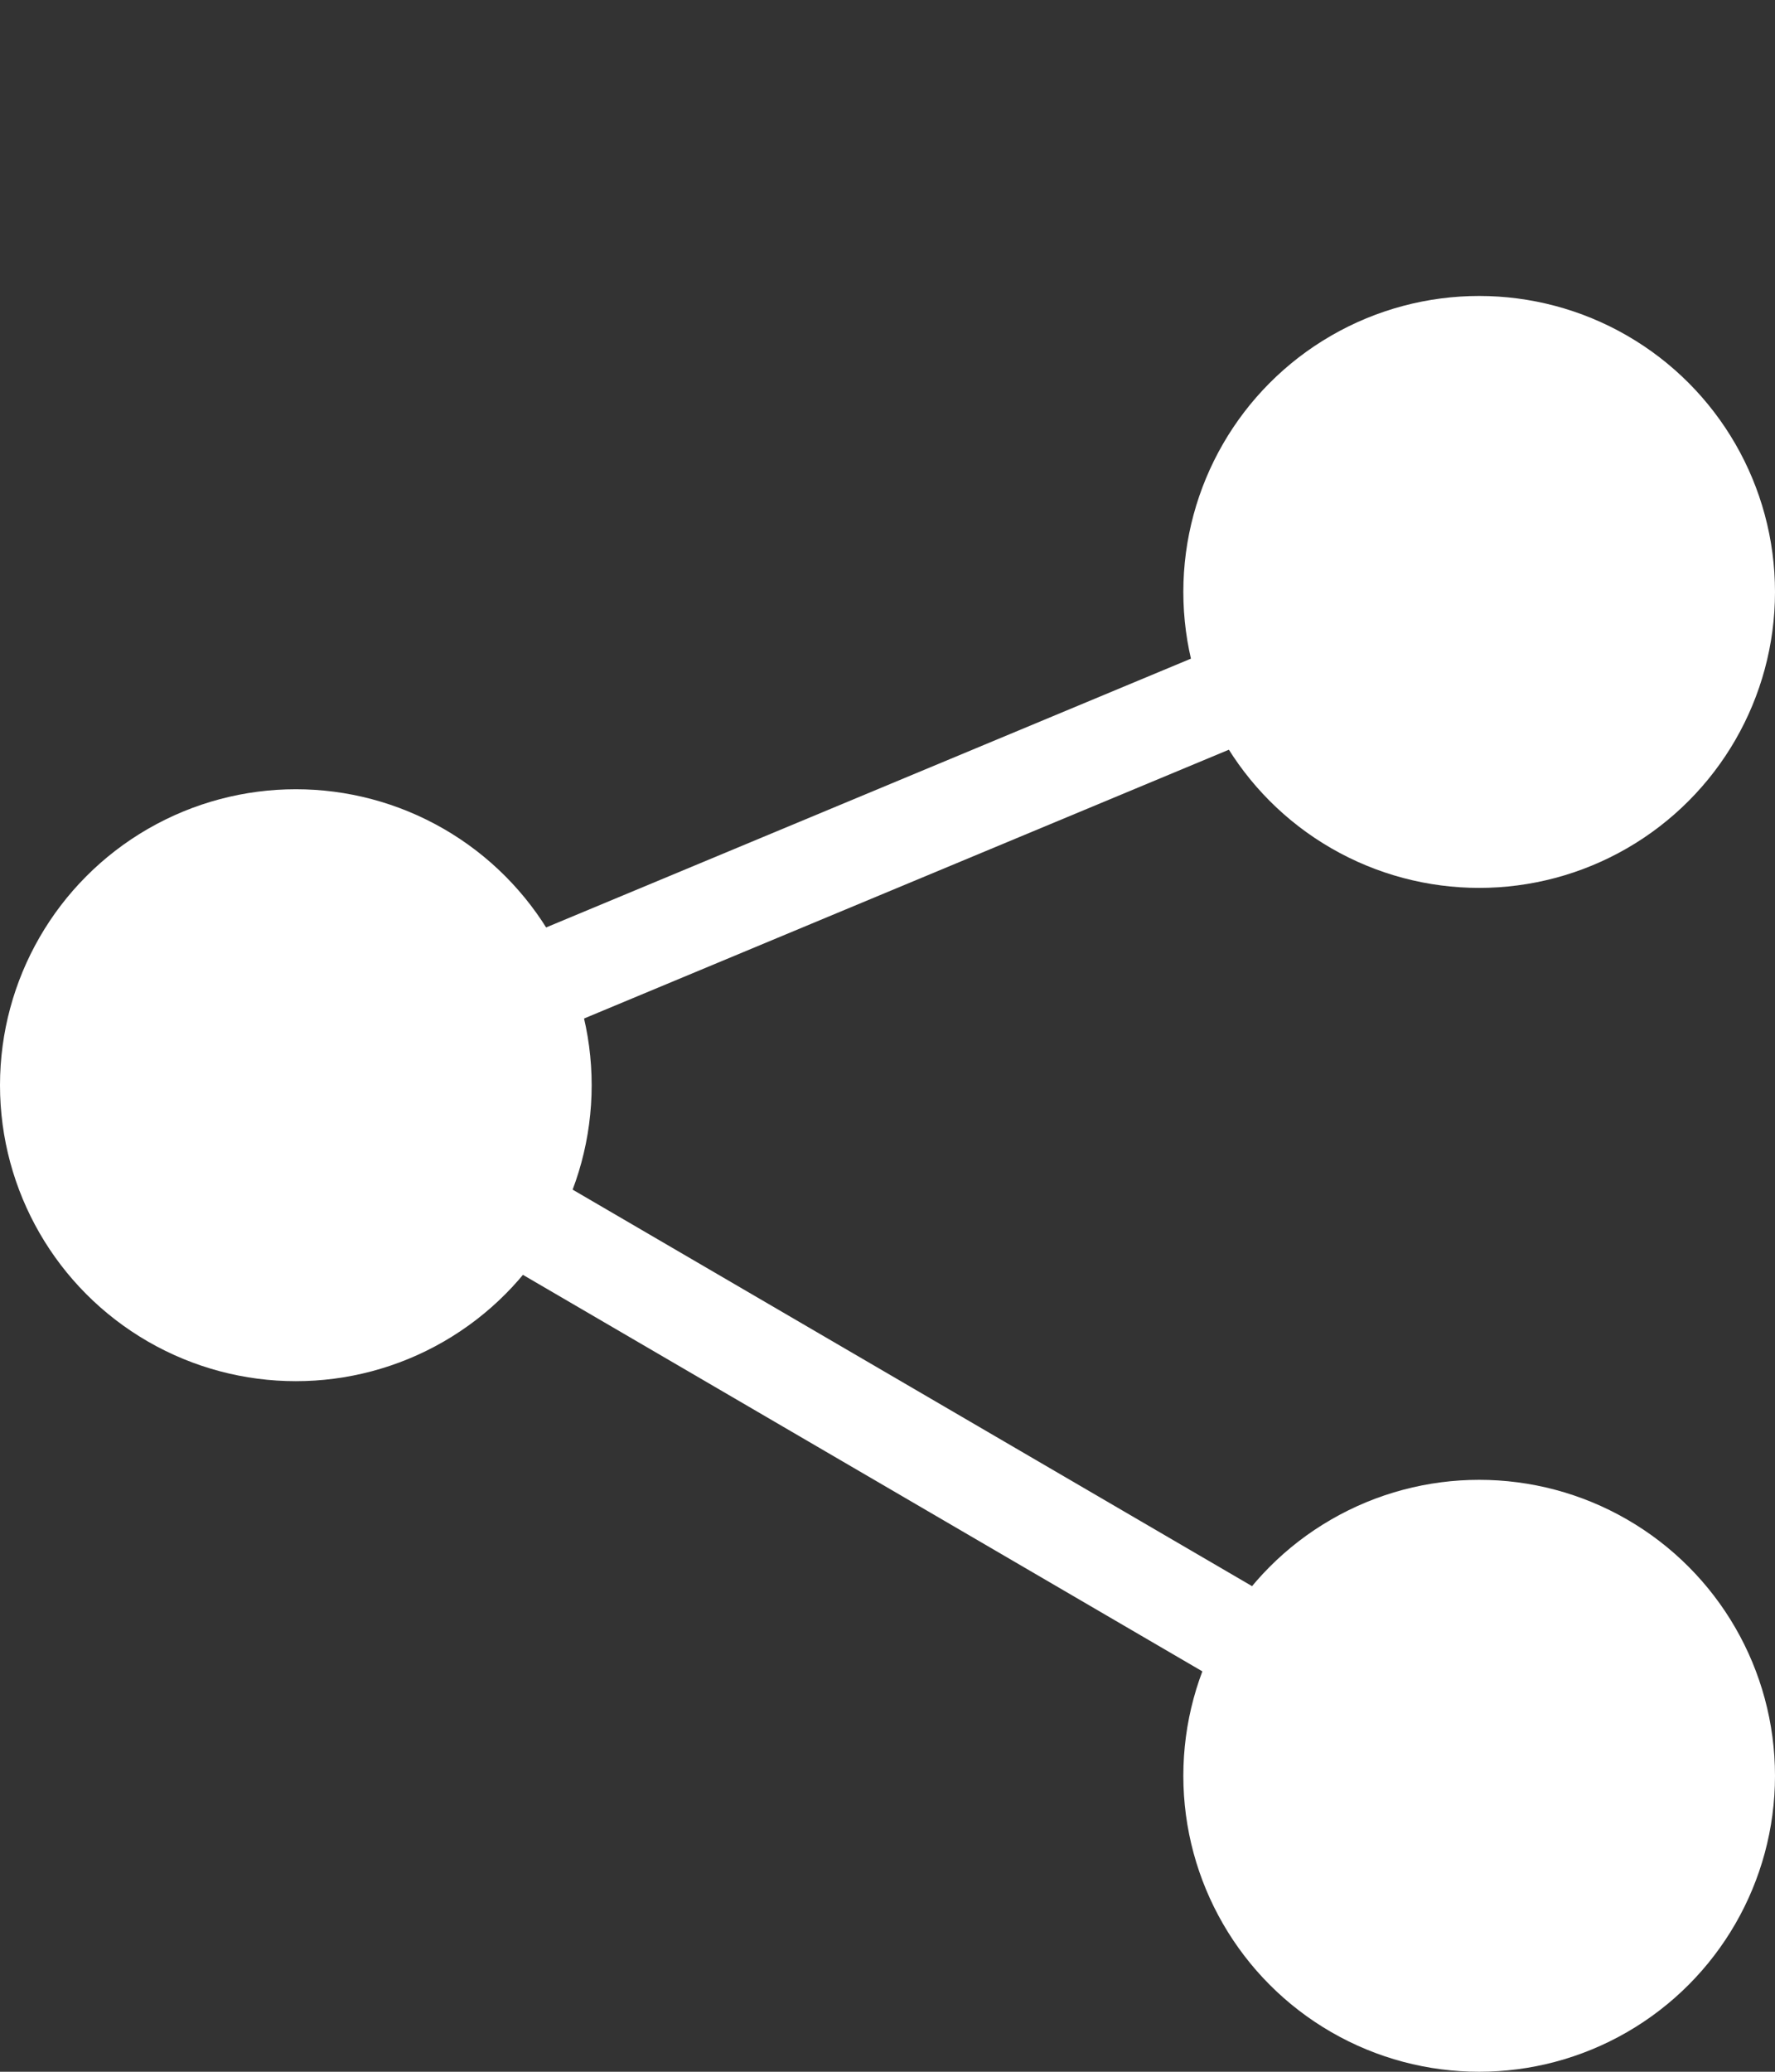 <svg width="18" height="21" viewBox="0 0 18 21" fill="none" xmlns="http://www.w3.org/2000/svg">
<rect x="0" y="0" width="18" height="21" fill="#333333" stroke="none"/>
<circle cx="15" cy="6" r="3" fill="white"/>
<circle cx="15" cy="18" r="3" fill="white"/>
<circle cx="3" cy="11" r="3" fill="white"/>
<path d="M15 6L3 11L15 18" stroke="white" stroke-linecap="round"/>
</svg>
